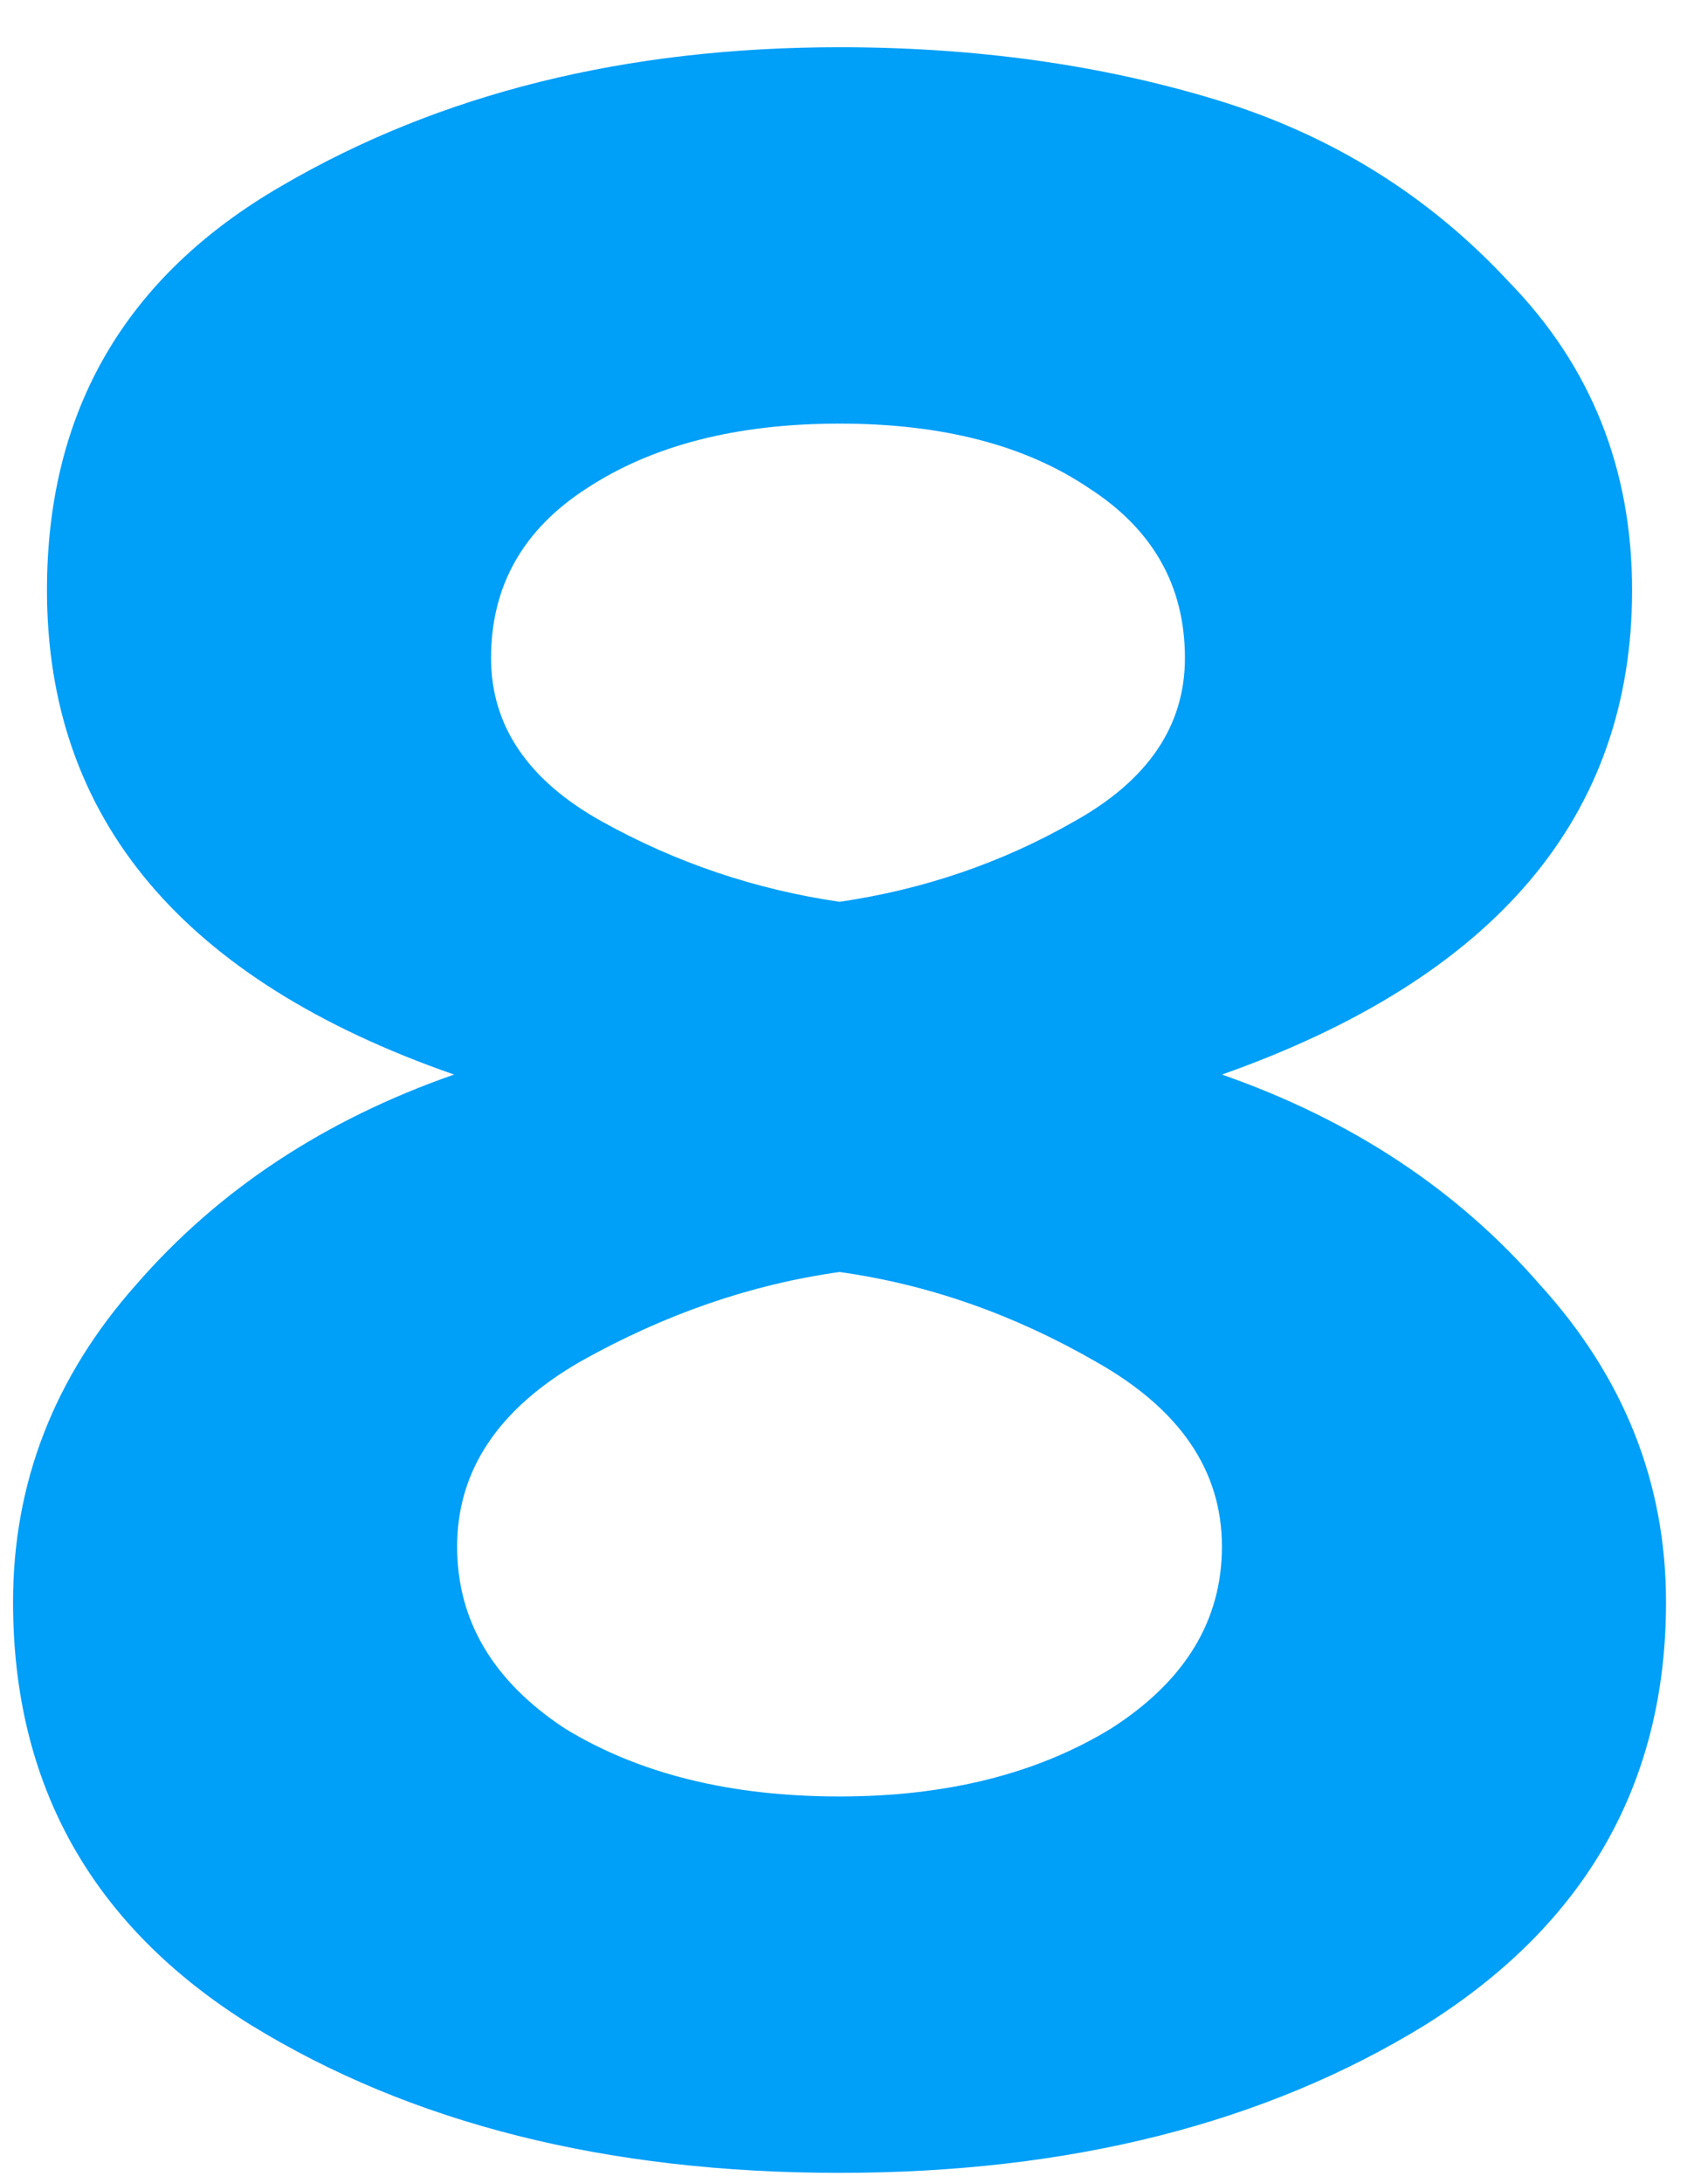 <?xml version="1.0" encoding="UTF-8"?> <svg xmlns="http://www.w3.org/2000/svg" width="36" height="46" viewBox="0 0 36 46" fill="none"> <path d="M17.695 45.78C12.798 45.78 8.66 44.74 5.28 42.66C1.943 40.58 0.275 37.612 0.275 33.755C0.275 31.242 1.142 29.01 2.875 27.06C4.608 25.067 6.84 23.593 9.57 22.64C3.85 20.647 0.99 17.245 0.99 12.435C0.99 8.665 2.637 5.827 5.93 3.92C9.267 1.97 13.188 0.995 17.695 0.995C20.555 0.995 23.198 1.363 25.625 2.1C28.052 2.837 30.11 4.115 31.8 5.935C33.533 7.712 34.4 9.878 34.4 12.435C34.4 17.202 31.518 20.603 25.755 22.64C28.485 23.593 30.717 25.067 32.45 27.06C34.227 29.01 35.115 31.242 35.115 33.755C35.115 37.568 33.425 40.537 30.045 42.66C26.665 44.74 22.548 45.78 17.695 45.78ZM17.695 19C19.472 18.74 21.118 18.177 22.635 17.31C24.195 16.443 24.975 15.295 24.975 13.865C24.975 12.348 24.303 11.157 22.96 10.29C21.617 9.38 19.862 8.925 17.695 8.925C15.528 8.925 13.752 9.38 12.365 10.29C11.022 11.157 10.35 12.348 10.35 13.865C10.35 15.295 11.13 16.443 12.69 17.31C14.25 18.177 15.918 18.74 17.695 19ZM17.695 37.85C19.948 37.85 21.855 37.373 23.415 36.42C24.975 35.423 25.755 34.145 25.755 32.585C25.755 30.982 24.867 29.682 23.09 28.685C21.357 27.688 19.558 27.06 17.695 26.8C15.832 27.06 14.012 27.688 12.235 28.685C10.502 29.682 9.635 30.982 9.635 32.585C9.635 34.145 10.393 35.423 11.91 36.42C13.47 37.373 15.398 37.85 17.695 37.85Z" fill="#009FF8"></path> </svg> 